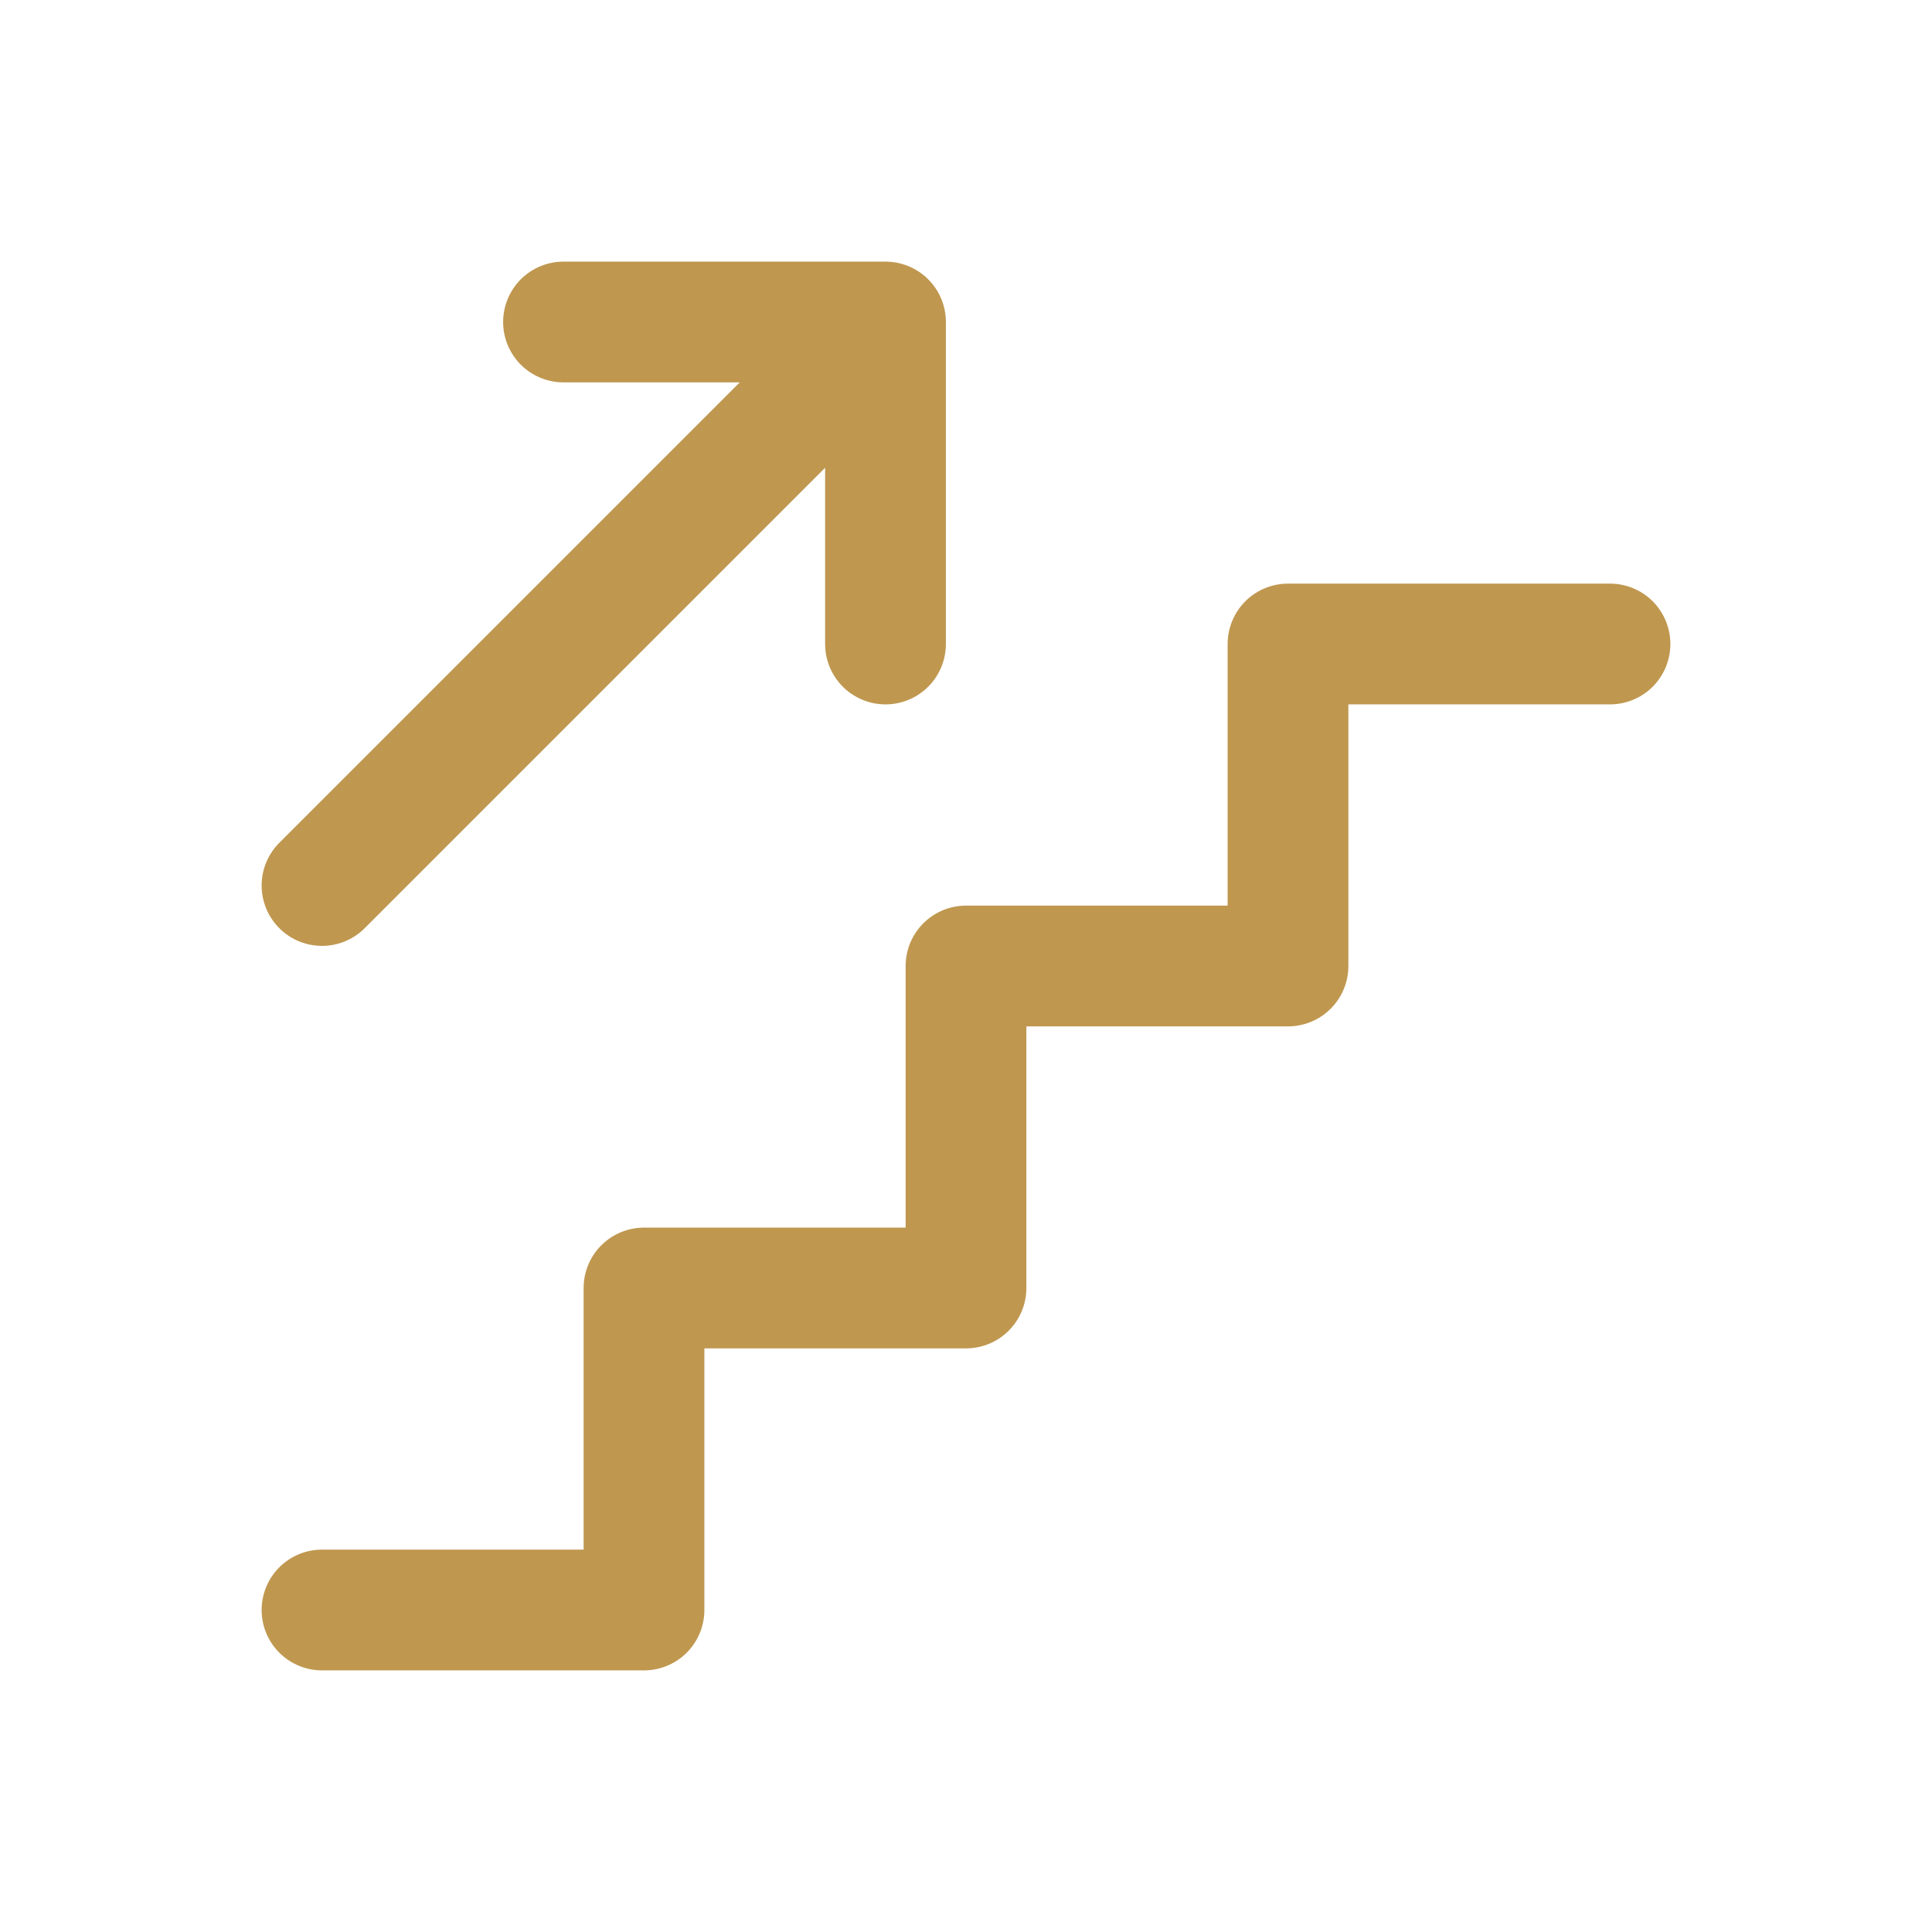 <svg width="24" height="24" viewBox="0 0 24 24" fill="none" xmlns="http://www.w3.org/2000/svg">
<path d="M4 20H8V16H12V12H16V8H20M4 11L11 4M11 4V8M11 4H7" stroke="#BF974F" stroke-width="1.5" stroke-linecap="round" stroke-linejoin="round"/>
</svg>
